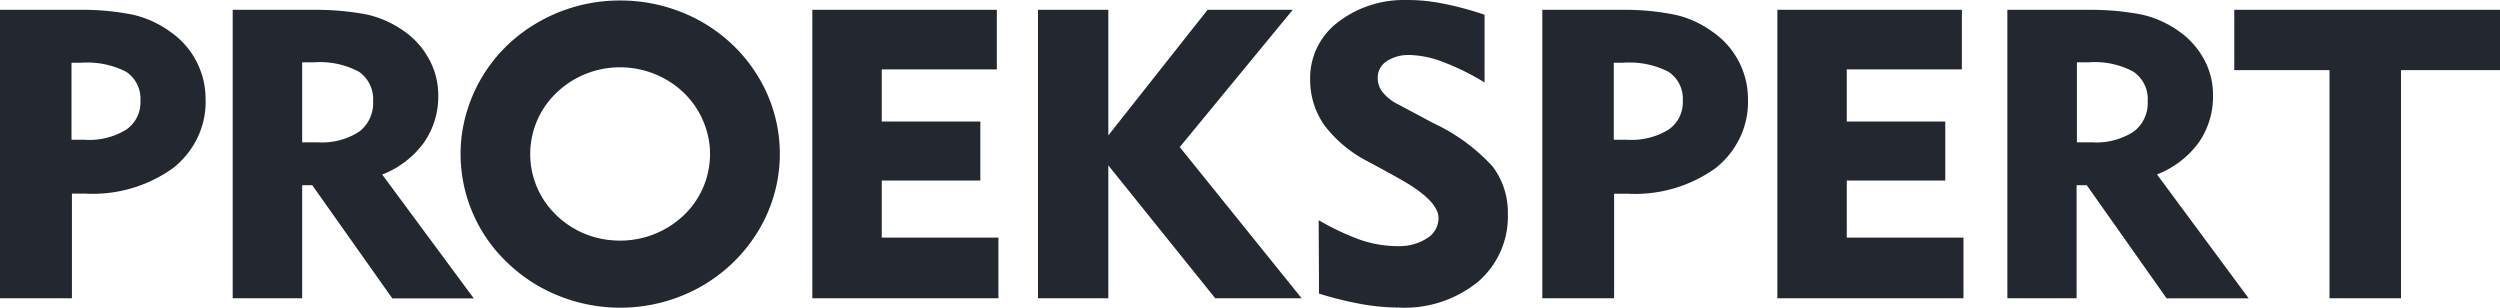 <?xml version="1.0" encoding="UTF-8"?> <svg xmlns="http://www.w3.org/2000/svg" width="130" height="16" viewBox="0 0 130 16"><path d="M78.252,16h0a8.565,8.565,0,0,1-3.153-.6,8.239,8.239,0,0,1-2.717-1.742,7.792,7.792,0,0,1-2.394-6.426,7.947,7.947,0,0,1,3.649-5.864A8.485,8.485,0,0,1,78.244.026h.02a8.553,8.553,0,0,1,3.179.608,8.249,8.249,0,0,1,2.689,1.73,8.007,8.007,0,0,1,1.648,2.274,7.717,7.717,0,0,1,.529,5.283,7.829,7.829,0,0,1-1.167,2.531,8.234,8.234,0,0,1-3.723,2.942A8.544,8.544,0,0,1,78.252,16ZM78.244,3.5a4.762,4.762,0,0,0-3.306,1.324,4.4,4.4,0,0,0-.585,5.69,4.684,4.684,0,0,0,3.429,1.976c.152.014.307.022.461.022A4.809,4.809,0,0,0,81.551,11.2,4.4,4.4,0,0,0,82.9,7.573a4.489,4.489,0,0,0-2.056-3.31A4.8,4.8,0,0,0,78.244,3.5Zm40.5,12.493h-.017a11.16,11.16,0,0,1-1.894-.174,18.351,18.351,0,0,1-2.244-.55l-.018-3.82a13.283,13.283,0,0,0,2.132,1.01,6.053,6.053,0,0,0,1.963.34l.121,0a2.638,2.638,0,0,0,1.43-.417,1.222,1.222,0,0,0,.585-1.047c0-.612-.7-1.308-2.084-2.069l-.516-.29-1.053-.571a6.6,6.6,0,0,1-2.28-1.891,4.079,4.079,0,0,1-.741-2.375,3.635,3.635,0,0,1,1.422-2.967A5.6,5.6,0,0,1,119,0c.079,0,.158,0,.238,0a9.346,9.346,0,0,1,1.794.186,16.575,16.575,0,0,1,2.166.58V4.288a12.687,12.687,0,0,0-2.136-1.055,5.122,5.122,0,0,0-1.734-.372c-.039,0-.078,0-.118,0a2.037,2.037,0,0,0-1.117.33,1.03,1.03,0,0,0-.342.385,1,1,0,0,0-.108.5,1.158,1.158,0,0,0,.269.737,2.4,2.4,0,0,0,.806.621l1.82.972a9.706,9.706,0,0,1,3.081,2.255,3.949,3.949,0,0,1,.789,2.45,4.467,4.467,0,0,1-1.551,3.542A6.059,6.059,0,0,1,118.748,15.995Zm44.183-.48h-4.264L154.511,9.63h-.528v5.88h-3.6V.51h4.008c.115,0,.232,0,.347,0a14.138,14.138,0,0,1,2.635.248,5.352,5.352,0,0,1,1.876.828A4.29,4.29,0,0,1,160.6,3.067a3.837,3.837,0,0,1,.477,1.866,4.183,4.183,0,0,1-.745,2.483,4.9,4.9,0,0,1-2.167,1.655l4.766,6.443ZM154,3.241V7.4h.771c.081.005.164.008.245.008a3.577,3.577,0,0,0,1.922-.555,1.843,1.843,0,0,0,.741-1.572,1.719,1.719,0,0,0-.741-1.552,4.213,4.213,0,0,0-2.323-.488H154ZM70.644,15.515H66.4L62.237,9.63h-.524v5.88H58.1V.51h4.008c.115,0,.232,0,.347,0a14.138,14.138,0,0,1,2.635.248,5.371,5.371,0,0,1,1.872.828,4.22,4.22,0,0,1,1.347,1.486,3.888,3.888,0,0,1,.481,1.866,4.186,4.186,0,0,1-.75,2.483,4.849,4.849,0,0,1-2.166,1.655l4.766,6.443ZM61.713,3.241V7.4H62.5c.081.005.164.008.245.008a3.577,3.577,0,0,0,1.922-.555A1.843,1.843,0,0,0,65.4,5.281a1.733,1.733,0,0,0-.737-1.552,4.318,4.318,0,0,0-2.344-.488h-.611Zm41.921,12.27H99.976V.51h3.657V7.04L108.794.51h4.429l-5.876,7.138,6.339,7.862h-4.493L103.633,8.6V15.51Zm67.219,0h-3.718V3.646h-4.953V.51H176V3.646h-5.148V15.51Zm-22.754,0h-9.676V.51h9.594v3.1h-5.985v2.71h5.122V9.386h-5.122v2.971H148.1V15.51Zm-18.165,0H126.2V.51h4.008c.1,0,.212,0,.317,0a13.092,13.092,0,0,1,2.617.265,5.273,5.273,0,0,1,1.924.889,4.213,4.213,0,0,1,1.347,1.527,4.167,4.167,0,0,1,.481,1.937,4.311,4.311,0,0,1-.4,1.994,4.512,4.512,0,0,1-1.282,1.619,7.183,7.183,0,0,1-4.563,1.333h-.715V15.51Zm-.017-12.249V7.267h.68c.083.006.167.008.251.008a3.681,3.681,0,0,0,1.916-.534,1.717,1.717,0,0,0,.741-1.5,1.67,1.67,0,0,0-.75-1.511,4.434,4.434,0,0,0-2.006-.48c-.108,0-.218,0-.326.012Zm-32,12.249H88.241V.51h9.594v3.1H91.851v2.71h5.126V9.386H91.851v2.971h6.066V15.51Zm-48.178,0H46V.51h4.008c.1,0,.205,0,.308,0A13.105,13.105,0,0,1,52.933.77a5.316,5.316,0,0,1,1.932.889A4.236,4.236,0,0,1,56.69,5.123a4.3,4.3,0,0,1-.4,1.995,4.5,4.5,0,0,1-1.284,1.618,7.174,7.174,0,0,1-4.559,1.333H49.74V15.51ZM49.718,3.261V7.267h.676c.084.006.169.009.254.009a3.667,3.667,0,0,0,1.913-.534,1.715,1.715,0,0,0,.741-1.5,1.673,1.673,0,0,0-.745-1.511,4.45,4.45,0,0,0-2.011-.48c-.108,0-.217,0-.325.012Z" transform="translate(-46 0)" fill="#232830"></path></svg> 